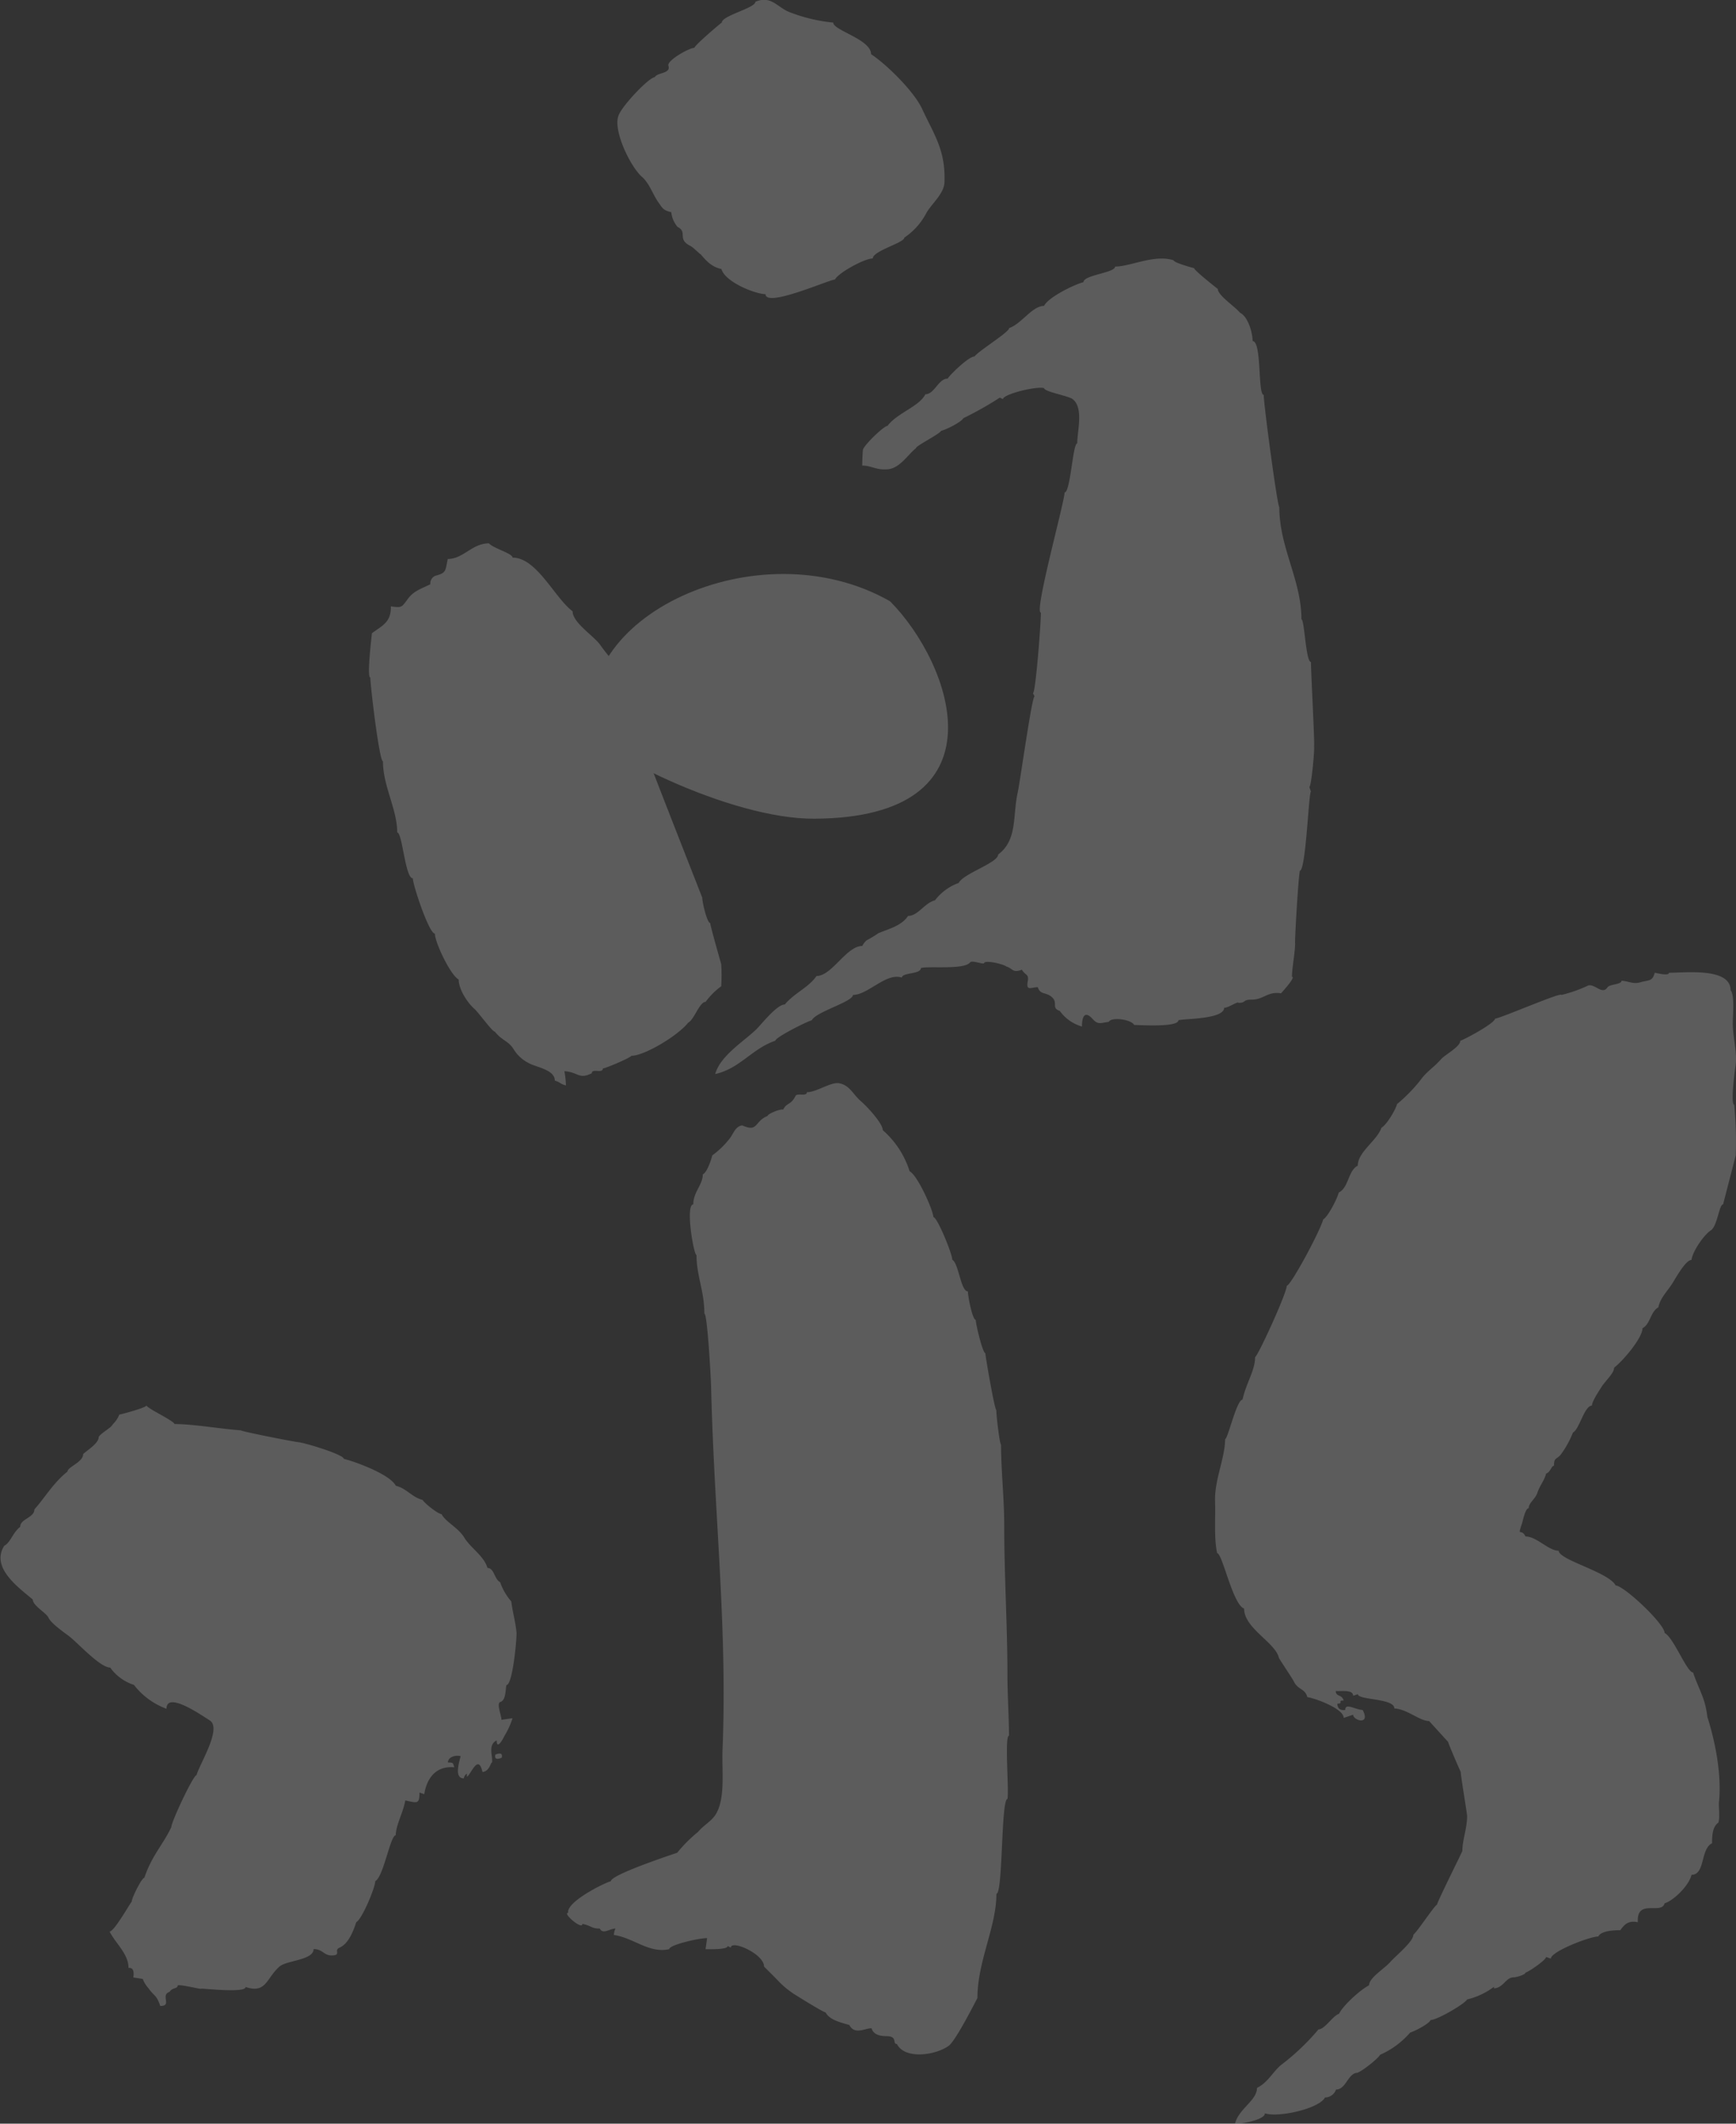 <svg xmlns="http://www.w3.org/2000/svg" width="333.64" height="408.05" viewBox="0 0 333.64 408.05">
  <rect x="0" y="0" width="333.64" height="408.05" fill="#333333" stroke="none"/>
  <g id="圖層_2" data-name="圖層 2">
    <g id="圖層_1-2" data-name="圖層 1">
      <g opacity="0.2">
        <path d="M95.21,337.13c-.21.81.2,1,1.21.61C96.62,336.93,96.21,336.73,95.21,337.13Zm2.12-13.36c1.19,0,2-8.78,1.94-10.06-.17-2-.77-4-1-6A11.31,11.31,0,0,1,96.12,304c-1.13-.57-1.13-2.73-2.44-2.73-.6-2.24-3.23-3.84-4.44-5.82s-3.6-3-4.37-4.52c-.64,0-3.31-2.09-3.64-2.73-2.07-.52-3.07-2.21-5.17-2.73-1.12-2.23-8-4.69-10-5.17,0-.83-7.39-3.05-8.66-3.19s-11.09-2.09-11.09-2.28c-4.09-.3-9.14-1.21-12.75-1.21-.39-.77-5-2.86-5.42-3.56-.1.46-5.38,1.83-5.22,1.74a4.83,4.83,0,0,1-1.21,1.82c-.41.8-1.91,1.43-2.73,2.43,0,1.3-2.14,2.52-3,3.34,0,1.57-3,2.47-3,3.35-2.71,2.15-4.34,5-6.37,7.28,0,1.61-2.73,1.8-2.73,3.35-1.46,1.15-1.84,3-3.06,3.63-2.73,4.27,3,8.2,5.48,10.34,0,1.17,2.57,2.54,3,3.45.48,1.07,2.64,2.6,3.88,3.52,1.61,1.17,6,6.1,8,6.1a9,9,0,0,0,4.56,3.33A14.09,14.09,0,0,0,32,328.33c0-3.53,7,1.43,8.29,2.22,2.47,1.5-2,8.5-2.52,10.53-.64,0-4.85,9-4.85,10-1.6,3.37-3.75,5.46-5.18,9.72-.49,0-2.42,3.85-2.42,4.56-.6.81-3.4,5.77-4.26,5.77,1.17,2.32,3.64,4.29,3.64,7,.82-.1,1.12.51.92,1.82l1.82.29A5.42,5.42,0,0,0,28.52,382c1.11,1.6,1.54,1.22,2.28,3.43,2.4,0-.09-2.09,1.82-2.73.43-.82,1.53-.53,1.53-1.22.66-.23,4.55.83,4.55.62.88,0,8.51.87,8.51-.32,4,1.36,4-1.78,6.53-3.94,1.37-1.18,6.53-1.2,6.53-3.34,1.83,0,1.95,1.32,3.65,1.22s.19-1,1.33-1.49c1.68-.73,2.6-3,3.22-4.9,1.09-.55,3.65-6.63,3.65-7.89,1.59-.81,2.89-8.81,3.94-8.81,0-1.89,1.47-4.47,1.83-6.69,2.25.46,2.73.82,2.73-1.51l.92.3c.43-2.74,2-5.49,5.77-5.16-.27-.86-.19-.92-1.22-.92,0-1,1.34-1.49,2.43-1.22-.21,1-1.33,4.27.61,4.27a1.49,1.49,0,0,1,.6-.92v.6c.71-.23,2.17-4.61,3-.9,1.41-.18,1.53-1.83,1.83-1.83.2-1.26-.87-3.36.9-4.25,0,2,1.3-.4,1.52-.92a14.91,14.91,0,0,0,1.52-3.34l-2.12.31c0-.79-1-3.2-.22-3.43C97.23,326.72,97.14,324.71,97.33,323.77ZM126.5,38.83c.83,1.17.93,1.57,2.51,1.94a5.19,5.19,0,0,0,1.21,2.83c2,1-.15,2.35,2.43,3.63.59.29,1.86,1.62,2,1.62,1.16,1.35,2.12,2.43,4,2.84.71,2.53,6.57,4.83,8.48,4.83,0,2.68,12.28-2.81,13.34-2.81.62-1.27,5.67-4.05,7.27-4.05,0-1.47,6.06-3,6.06-4A12.86,12.86,0,0,0,178,41c1-1.84,3.44-3.73,3.52-6,.22-6.17-2-9.11-4.26-14-1.54-3.4-6.86-8.62-9.85-10.59,0-2.86-7.27-4.56-7.27-6.07a31.64,31.64,0,0,1-8.38-2c-2.39-.92-3.54-3.3-6.58-2,0,1.21-6.46,2.66-6.46,4-.51.34-5.26,4.41-5.26,4.85-1,0-5.36,2.45-5,3.45.52,1.55-2.16,1.25-2.63,2.2-1.08,0-6.43,5.6-7,7.48-1,3,2.52,10,4.62,11.72C124.86,35.35,125.42,37.27,126.5,38.83Zm207,166.31c.51-3-.57-5.89-.47-8.88,0-1.14.38-5.08-.43-6,0-4.4-8.79-3.35-11.85-3.35,0,.68-2.25.06-2.74,0-.42,1.72-1.15,1.36-2.73,1.82-1.41.43-2.24-.21-3.64-.29,0,.75-2.28.64-2.7,1.27-1,1.5-2.34-.66-3.68-.37a26.15,26.15,0,0,1-5.17,1.83c0-.61-11.83,4.55-12.76,4.55,0,.85-5.68,3.92-6.68,4.26,0,1.14-2.91,2.66-3.65,3.49-1.46,1.65-2.75,2.37-3.87,3.89a29.83,29.83,0,0,1-4.63,4.77c-.3,1.15-2.05,4.06-3,4.55-.82,2.46-4.55,4.64-4.55,7.29-1.88.94-1.71,4.2-3.65,5.16-.3,1.2-2.1,4.7-3,5.17-.54,2.17-6.23,12.75-7,12.75,0,1.44-5.62,13.68-6.08,13.68,0,2.59-1.67,4.87-2.43,8.21-1.12,0-2.82,7.58-3.34,7.58,0,3.6-2.06,7.87-1.93,11.92.11,3.24-.23,7.22.41,10,1,0,3,9.9,5.17,10.63,0,3.79,5.94,6.47,6.68,9.42-.12,0,2.57,3.94,2.88,4.59.8,1.64,2.19,1.36,2.58,3,1.4.2,7,2.19,7,4l1.82-.61c0,1.12,3.42,2.1,1.83-.91-1.57-.1-3.35-1.44-3.35,0-1,.11-1.49-.29-1.51-1.22,1.31,0-.11-.6,1.21-.6-.34-1.22-1.52-.69-1.52-1.83,1,.1,3.34-.33,3.34.92l.92-.31c0,1.17,7,.75,7,2.74,2.54.16,4.85,2.42,6.68,2.42,0,0,3.63,4,3.65,4,0,.26,2.38,5.77,2.43,5.77,0,.85,1.31,8.51,1.22,8.51,0,2.34-.91,4.59-.91,6.68.07,0-5,10.11-4.86,10.33-.39,0-3.72,5.07-4.56,5.78,0,1.33-3.35,4-4.46,5.26s-4.05,3-4.05,4.45c-1.57.79-4.92,3.76-5.77,5.47-1.25.42-2.74,3-3.95,3a44.61,44.61,0,0,1-7,6.69c-1.69,1.26-2.57,3.43-4.82,4.55,0,2.48-3.64,4.06-4.25,7,1.23-.12,5.77-.83,5.77-2.11,2.66.87,10.49-.93,11.55-3.05a2.25,2.25,0,0,0,2.12-1.52c1.9,0,2.28-3.05,4-3.21.72-.07,4.08-2.71,4.47-3.47a16.32,16.32,0,0,0,5.77-4.26c1-.33,3.55-1.63,3.95-2.42,1.22,0,6.55-3.09,7-3.95a14,14,0,0,0,5.16-2.43v.3c1.87-.11,2.24-2.12,3.8-2.12.53,0,2.27-.52,2.27-.91.68-.18,3.95-2.44,3.95-3l.92.31c0-1.36,7.49-4.25,9.11-4.25.54-1.09,2.94-1.21,4.25-1.21.89-1.32,1.72-1.86,3.35-1.53-.27-4.64,4.56-1.35,5.15-3.64,1.63-.45,4.68-3.35,5.17-5.47,2.66,0,1.68-4.94,3.95-6.07,0-1.11,0-3.16,1.21-3.95.35-.91,0-3.25.14-4.15.48-5.19-.71-11.31-2.26-16.2-.41-3.66-1.63-5.19-2.74-8.51-1.19,0-3.74-6.73-5.47-7.59,0-1.76-7.84-9.12-9.41-9.12-1.28-2.56-10.94-4.91-10.94-6.68-2,0-4.21-2.74-6.38-2.74-.84-1.69-1.6.25-.7-2.43.19-.55.64-3,1.31-3,0-1.06,1.29-1.75,1.68-3s1.37-2.38,1.66-3.65c.87-.26,1-1.51,1.52-1.51,0-1.79.59-1.05,1.52-2.44a19,19,0,0,0,2.13-3.95c1.23-.61,2.19-5.16,3.64-5.16,0-.79,1.36-2.83,1.89-3.66.68-1.08,2.37-2.55,2.37-3.63,1.63-1.22,5.46-5.69,5.46-7.59,1.52-.76,1.53-3.2,3.05-4,.34-1.78,1.66-3,2.63-4.52.75-1.17,2.61-4.59,3.74-4.59.21-1.72,2.44-4.86,3.71-5.68s1.59-5,2.36-5c.28-1.12,2.44-9.42,2.43-9.42a74.54,74.54,0,0,0-.29-9.71C332.58,212.13,333.37,206,333.5,205.14Zm-219.76,1.07c0-1,2.12.12,2.12-.91.47,0,5.47-2.12,5.47-2.44,2.55,0,9-3.9,10.93-6.36,1.16-.59,2.18-4,3.35-4a14,14,0,0,1,3-3,33.53,33.53,0,0,0,0-4.26s-2-6.94-2.12-7.89c-.58,0-1.52-3.93-1.52-4.86-2.73-7-13.37-33.92-15.38-40-.57-1.71-1.19-3.63-1.8-5.52a33.18,33.18,0,0,1-2.34-2.92c-1.07-1.71-5.4-4.34-5.4-6.59-3.48-2.62-6.89-10.32-11.54-10.32,0-.81-3.7-1.78-4.55-2.74-3.24,0-4.9,3-7.9,3-.47,2.11-.23,2.65-2.14,3.16a1.56,1.56,0,0,0-1.21,1.7c-1.49.75-3.1,1.22-4.2,2.65-1.33,1.75-1.15,1.92-3.39,1.6.06,3.07-1.62,3.66-3.64,5.16-.09.9-1,8.51-.31,8.51,0,1.45,1.72,16.1,2.43,16.1,0,4.81,2.74,9.19,2.74,13.67,1,0,1.52,8.81,3,8.81,0,1.24,3.1,10.63,4.24,10.63,0,1.68,3,8,4.57,8.81,0,1.75,1.51,4.29,3,5.62.84.74,3.44,4.4,3.95,4.4,1.46,1.83,2.61,1.71,3.67,3.47a7.13,7.13,0,0,0,2.8,2.55c1.44.84,5.06,1.25,5.06,3.4,1,.25,1.11.7,2.14.91a17.86,17.86,0,0,0-.3-2.73C111.15,206,111.23,207.47,113.74,206.21ZM248.3,187.68c0-1.62.58-4.52.61-6.38-.12,0,.59-12.6.91-14,1.16,0,1.7-15.19,2.13-15.19l-.31-.91c.37,0,1.05-7.11.91-7.89.16,0-.6-14.25-.6-16.11-1,0-1.24-8.21-1.83-8.21,0-7.55-4.25-13.75-4.25-21.56-.36,0-3-19.73-3-21.56-1.17,0-.34-10.33-2.13-10.33,0-1.55-.85-4.68-2.43-5.46-1-1.21-4.26-3.33-4.26-4.56-.74-.57-4.56-3.61-4.56-4-.8-.19-3.94-1.1-3.94-1.51-3.69-1.19-8.28,1.21-11.24,1.21,0,1.22-6.08,1.6-6.08,3-1.79.45-6.75,2.88-7.58,4.56-2.3,0-4.34,3.47-6.7,4.25,0,.8-5.62,4.2-6.68,5.47-1.08,0-4.55,3.34-5.15,4.25-1.78,0-2.51,3-4.27,3-1.18,2.37-5.41,3.58-7.28,6.08-.73,0-4.66,3.84-4.73,4.63s-.13,2.28-.13,3c1.83,0,2.61.9,4.9.71s3.76-2.69,5.43-4.06c0-.46,4.36-2.59,4.85-3.33,1.06-.27,3.9-1.71,4.26-2.43a64.6,64.6,0,0,0,7-3.95l.61.29c0-.94,6.39-2.53,7.9-2.12,0,.69,4.66,1.49,5.46,2.1,2.2,1.65.91,6.15.91,8.53-.87,0-1.29,9.42-2.43,9.42,0,1.82-5.92,23.09-4.56,23.09.05,1.53-1,15.49-1.52,15.49l.31.6c-.51,0-2.78,16.4-3.24,18.48-1,4.47,0,9.1-3.75,11.9,0,1.6-6.7,3.66-7.59,5.47a10,10,0,0,0-4.56,3.34c-2,.49-3.25,3-5.17,3-1.27,1.9-3.65,2.46-5.69,3.31a21.38,21.38,0,0,1-2.27,1.37,3.65,3.65,0,0,0-.84,1.09c-3.07,0-5.82,5.77-8.8,5.77-1.48,2.19-4.23,3.25-6.09,5.47-1.42,0-4.11,3.32-5.16,4.45-2.08,2.25-7.22,5.21-8.21,8.92,4.77-1.07,7.07-4.89,11.55-6.4,0-.65,6.05-3.7,7-3.93.82-1.65,7.91-3.55,7.91-4.87,2.91,0,6.38-4.35,9.41-3.33,0-1,3.65-.61,3.65-1.83,1.36-.45,8.29.39,9.46-1.09.36-.46,2.21.34,2.68.18,0-.72,3.72.12,4.27.6,1.29.38,1.18,1.32,3,.62.71,1.22,1.42.72,1.11,2.36-.32,1.8.74,1,1.95,1,.49,1.52,1.48.88,2.65,1.86,1.36,1.13-.16,2.11,1.58,2.7a7.92,7.92,0,0,0,4.26,3c0-2.16.66-3,2.06-1.44,1.06,1.18,1.58.72,3.1.54.51-1,4.33-.47,4.87.6,1,0,8.5.5,8.5-.91,1.24-.33,8.81-.17,8.81-2.43.46.23,2.73-1.31,2.73-.91,1.6,0,.66-.62,2.58-.62,2.27,0,3.06-1.64,5.62-1.21C246.17,190.86,249.15,187.68,248.3,187.68ZM193,293.09c0-5.33-.61-10.53-.61-15.5-.24,0-.91-5.48-.91-6.68-.31,0-1.91-9.23-2.12-10.93-.5,0-1.83-5.54-1.83-6.38-.63,0-1.51-4.49-1.51-5.47-1.39,0-1.76-5.42-3-6.07,0-1.15-2.89-8.21-3.64-8.21,0-1.22-3-8-4.56-8.8a17.39,17.39,0,0,0-5.16-7.9c0-1.29-3-4.52-4.1-5.47-1.66-1.41-2.17-3.09-4.21-3.53-1.61-.36-4.37,1.71-6.28,1.71,0,.83-1.55.19-2.12.61-1,2-1.7,1.28-2.43,2.73-.56-.19-3,.83-3,1.22-2.56,1-1.76,3.21-4.86,1.82-1.39.16-1.72,1.69-2.48,2.59a16.78,16.78,0,0,1-3.29,3.17c-.26,1.05-1,3.23-1.82,3.65,0,2-1.83,3.38-1.83,5.77-1.56,0,.07,9.72.62,9.72,0,4,1.51,6.9,1.51,11.24.58,0,1.27,12.59,1.3,14.26.6,24.78,3.15,46,2.19,69.65-.15,3.65.55,8.89-1.12,12-.85,1.62-2.34,2.22-3.59,3.7a26.89,26.89,0,0,0-4,4c-1.56.53-12.75,4.25-12.75,5.47-1.28.32-8.63,4-8.2,6.07-1.2,0,2.73,3.38,2.73,2.13,1.76.35,1.7.9,3.35.9.58,1.2,1.9,0,3,0a3.27,3.27,0,0,0-.3,1.23c3.73.52,6.77,3.59,10.63,2.73,0-.84,5.83-2.15,7.29-2.13l-.3,2.13c.72,0,4.25.12,4.25-.61l.61.31c0-1.56,6.38,1.17,6.38,3.64,0,0,2.42,2.4,2.86,2.89a17.14,17.14,0,0,0,3.21,2.58s5.33,3.34,5.77,3.34c.72,1.44,2.9,1.93,4.56,2.42,1,1.95,3,.62,4.26.62.36,1.23,1.59,1.52,2.88,1.52,2.22,0,1.06,1.51,2,1.51,1.49,3,7.41,2.21,10,.31,1.51-1.24,5.41-9.12,5.47-9.12,0-7.11,3.65-13.67,3.65-20.05,1.27,0,.88-18.22,2.12-18.22.34-1.49-.6-12.16.3-12.16,0-3.08-.3-8.09-.3-11.63C193.62,312.42,193,302.79,193,293.09Z" fill="#fff" fill-rule="evenodd"/>
        <path d="M114.34,141c-5.59-22.23,31.38-39.92,56.72-25.47,11.91,12,22.59,41.61-14.6,41.78-15.93.08-42.06-12.69-49.56-21.21" fill="#fff"/>
      </g>
    </g>
  </g>
</svg>
